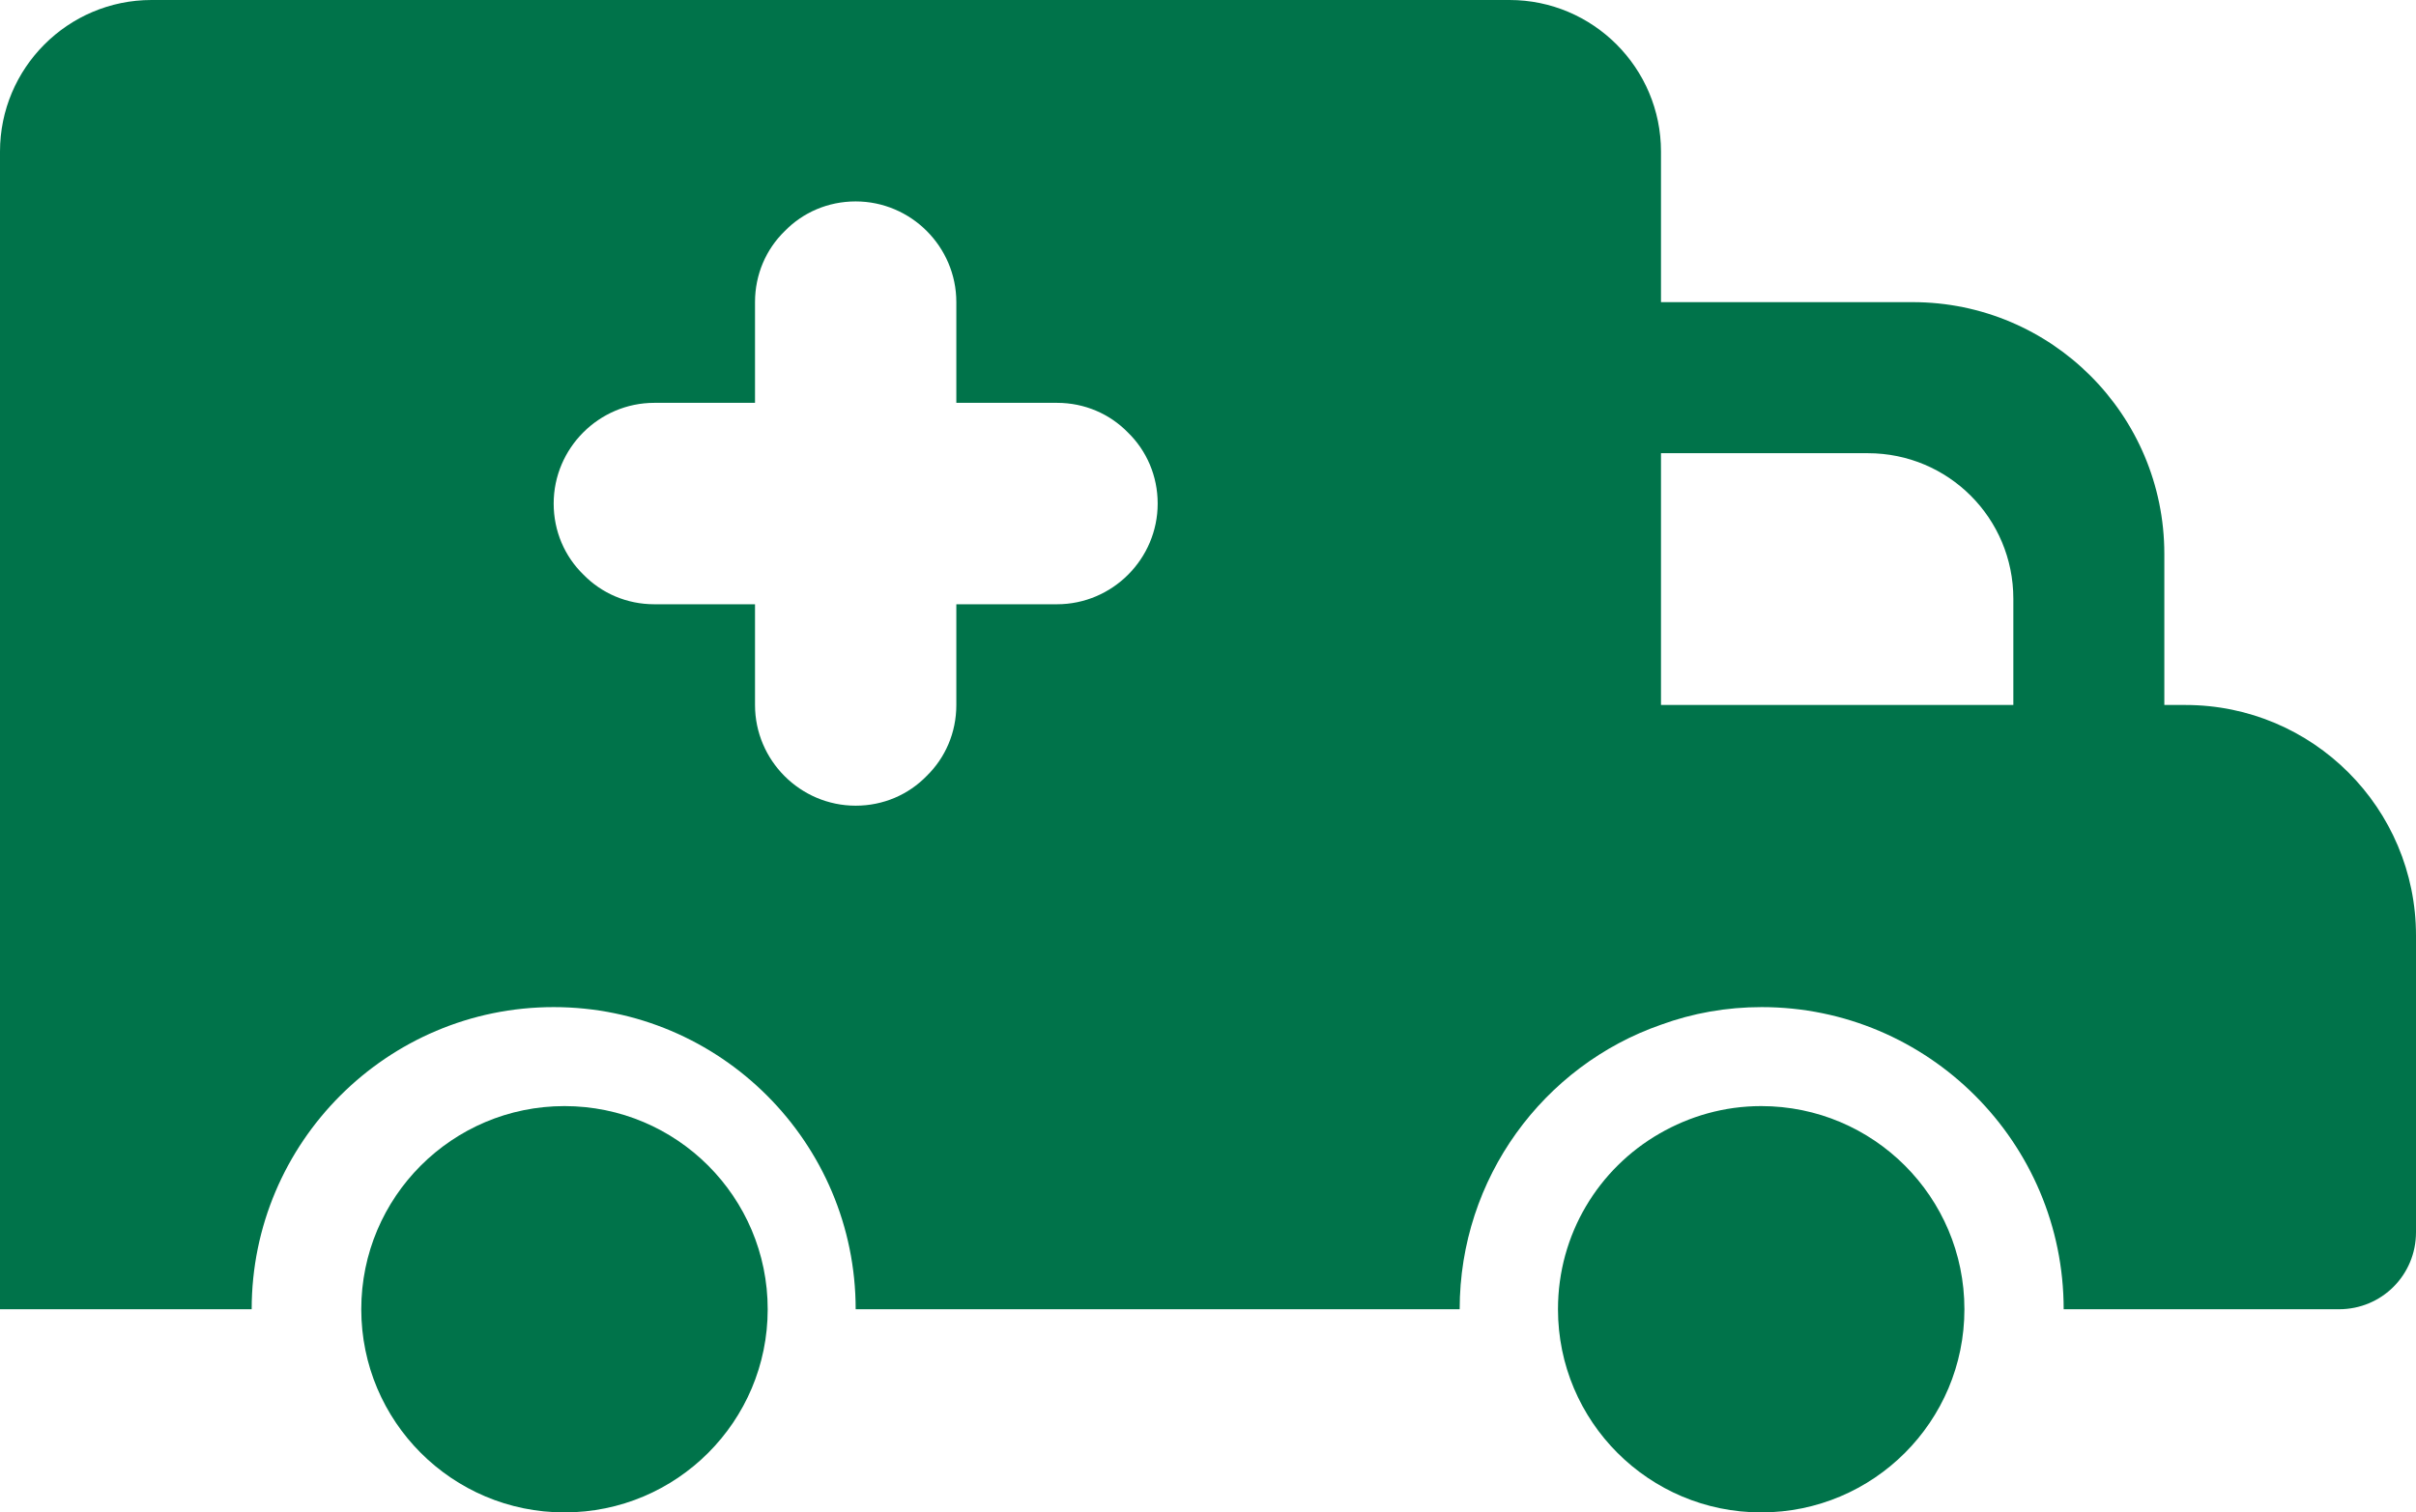 <?xml version="1.0" encoding="UTF-8"?>
<svg width="107px" height="67px" viewBox="0 0 107 67" version="1.1" xmlns="http://www.w3.org/2000/svg" xmlns:xlink="http://www.w3.org/1999/xlink">
    <title>Asset 882</title>
    <g id="Desktop" stroke="none" stroke-width="1" fill="none" fill-rule="evenodd">
        <g id="Donate-DAF-IRA-Trusts-Stocks" transform="translate(-974, -1784)" fill="#00734A">
            <g id="emergencies" transform="translate(914, 1718)">
                <g id="Asset-882" transform="translate(60, 66)">
                    <path d="M96.79,31.231 L95.854,31.231 L95.854,24.538 C95.854,18.382 90.861,13.385 84.708,13.385 L73.562,13.385 L73.562,6.715 C73.562,3.012 70.553,0 66.853,0 L6.71,0 C3.009,0 0,3.012 0,6.715 L0,58 L11.146,58 C11.146,50.616 17.142,44.615 24.521,44.615 C31.899,44.615 37.896,50.616 37.896,58 L64.646,58 C64.646,52.178 68.369,47.203 73.562,45.396 C74.967,44.883 76.46,44.615 78.021,44.615 C85.399,44.615 91.396,50.616 91.396,58 L103.589,58 C105.484,58 107,56.483 107,54.587 L107,41.448 C107,35.804 102.43,31.231 96.79,31.231 Z M82.724,20.077 C86.291,20.077 89.167,22.955 89.167,26.524 L89.167,31.231 L73.562,31.231 L73.562,20.077 L82.724,20.077 Z M46.812,26.769 L42.354,26.769 L42.354,31.231 C42.354,32.458 41.864,33.573 41.039,34.376 C40.236,35.202 39.122,35.692 37.896,35.692 C35.444,35.692 33.438,33.685 33.438,31.231 L33.438,26.769 L28.979,26.769 C27.753,26.769 26.639,26.278 25.836,25.453 C25.011,24.65 24.521,23.535 24.521,22.308 C24.521,19.854 26.527,17.846 28.979,17.846 L33.438,17.846 L33.438,13.385 C33.438,12.158 33.928,11.042 34.753,10.239 C35.555,9.414 36.67,8.923 37.896,8.923 C40.348,8.923 42.354,10.931 42.354,13.385 L42.354,17.846 L46.812,17.846 C48.039,17.846 49.153,18.337 49.956,19.162 C50.78,19.965 51.271,21.081 51.271,22.308 C51.271,24.762 49.265,26.769 46.812,26.769 Z" id="Shape"></path>
                    <circle id="Oval" fill-rule="nonzero" cx="25" cy="58" r="9"></circle>
                    <path d="M78,49 C76.358,49 74.828,49.45 73.5,50.215 C70.8,51.767 69,54.67 69,58 C69,62.972 73.028,67 78,67 C82.972,67 87,62.972 87,58 C87,53.028 82.972,49 78,49 Z" id="Path"></path>
                </g>
            </g>
        </g>
    </g>
</svg>